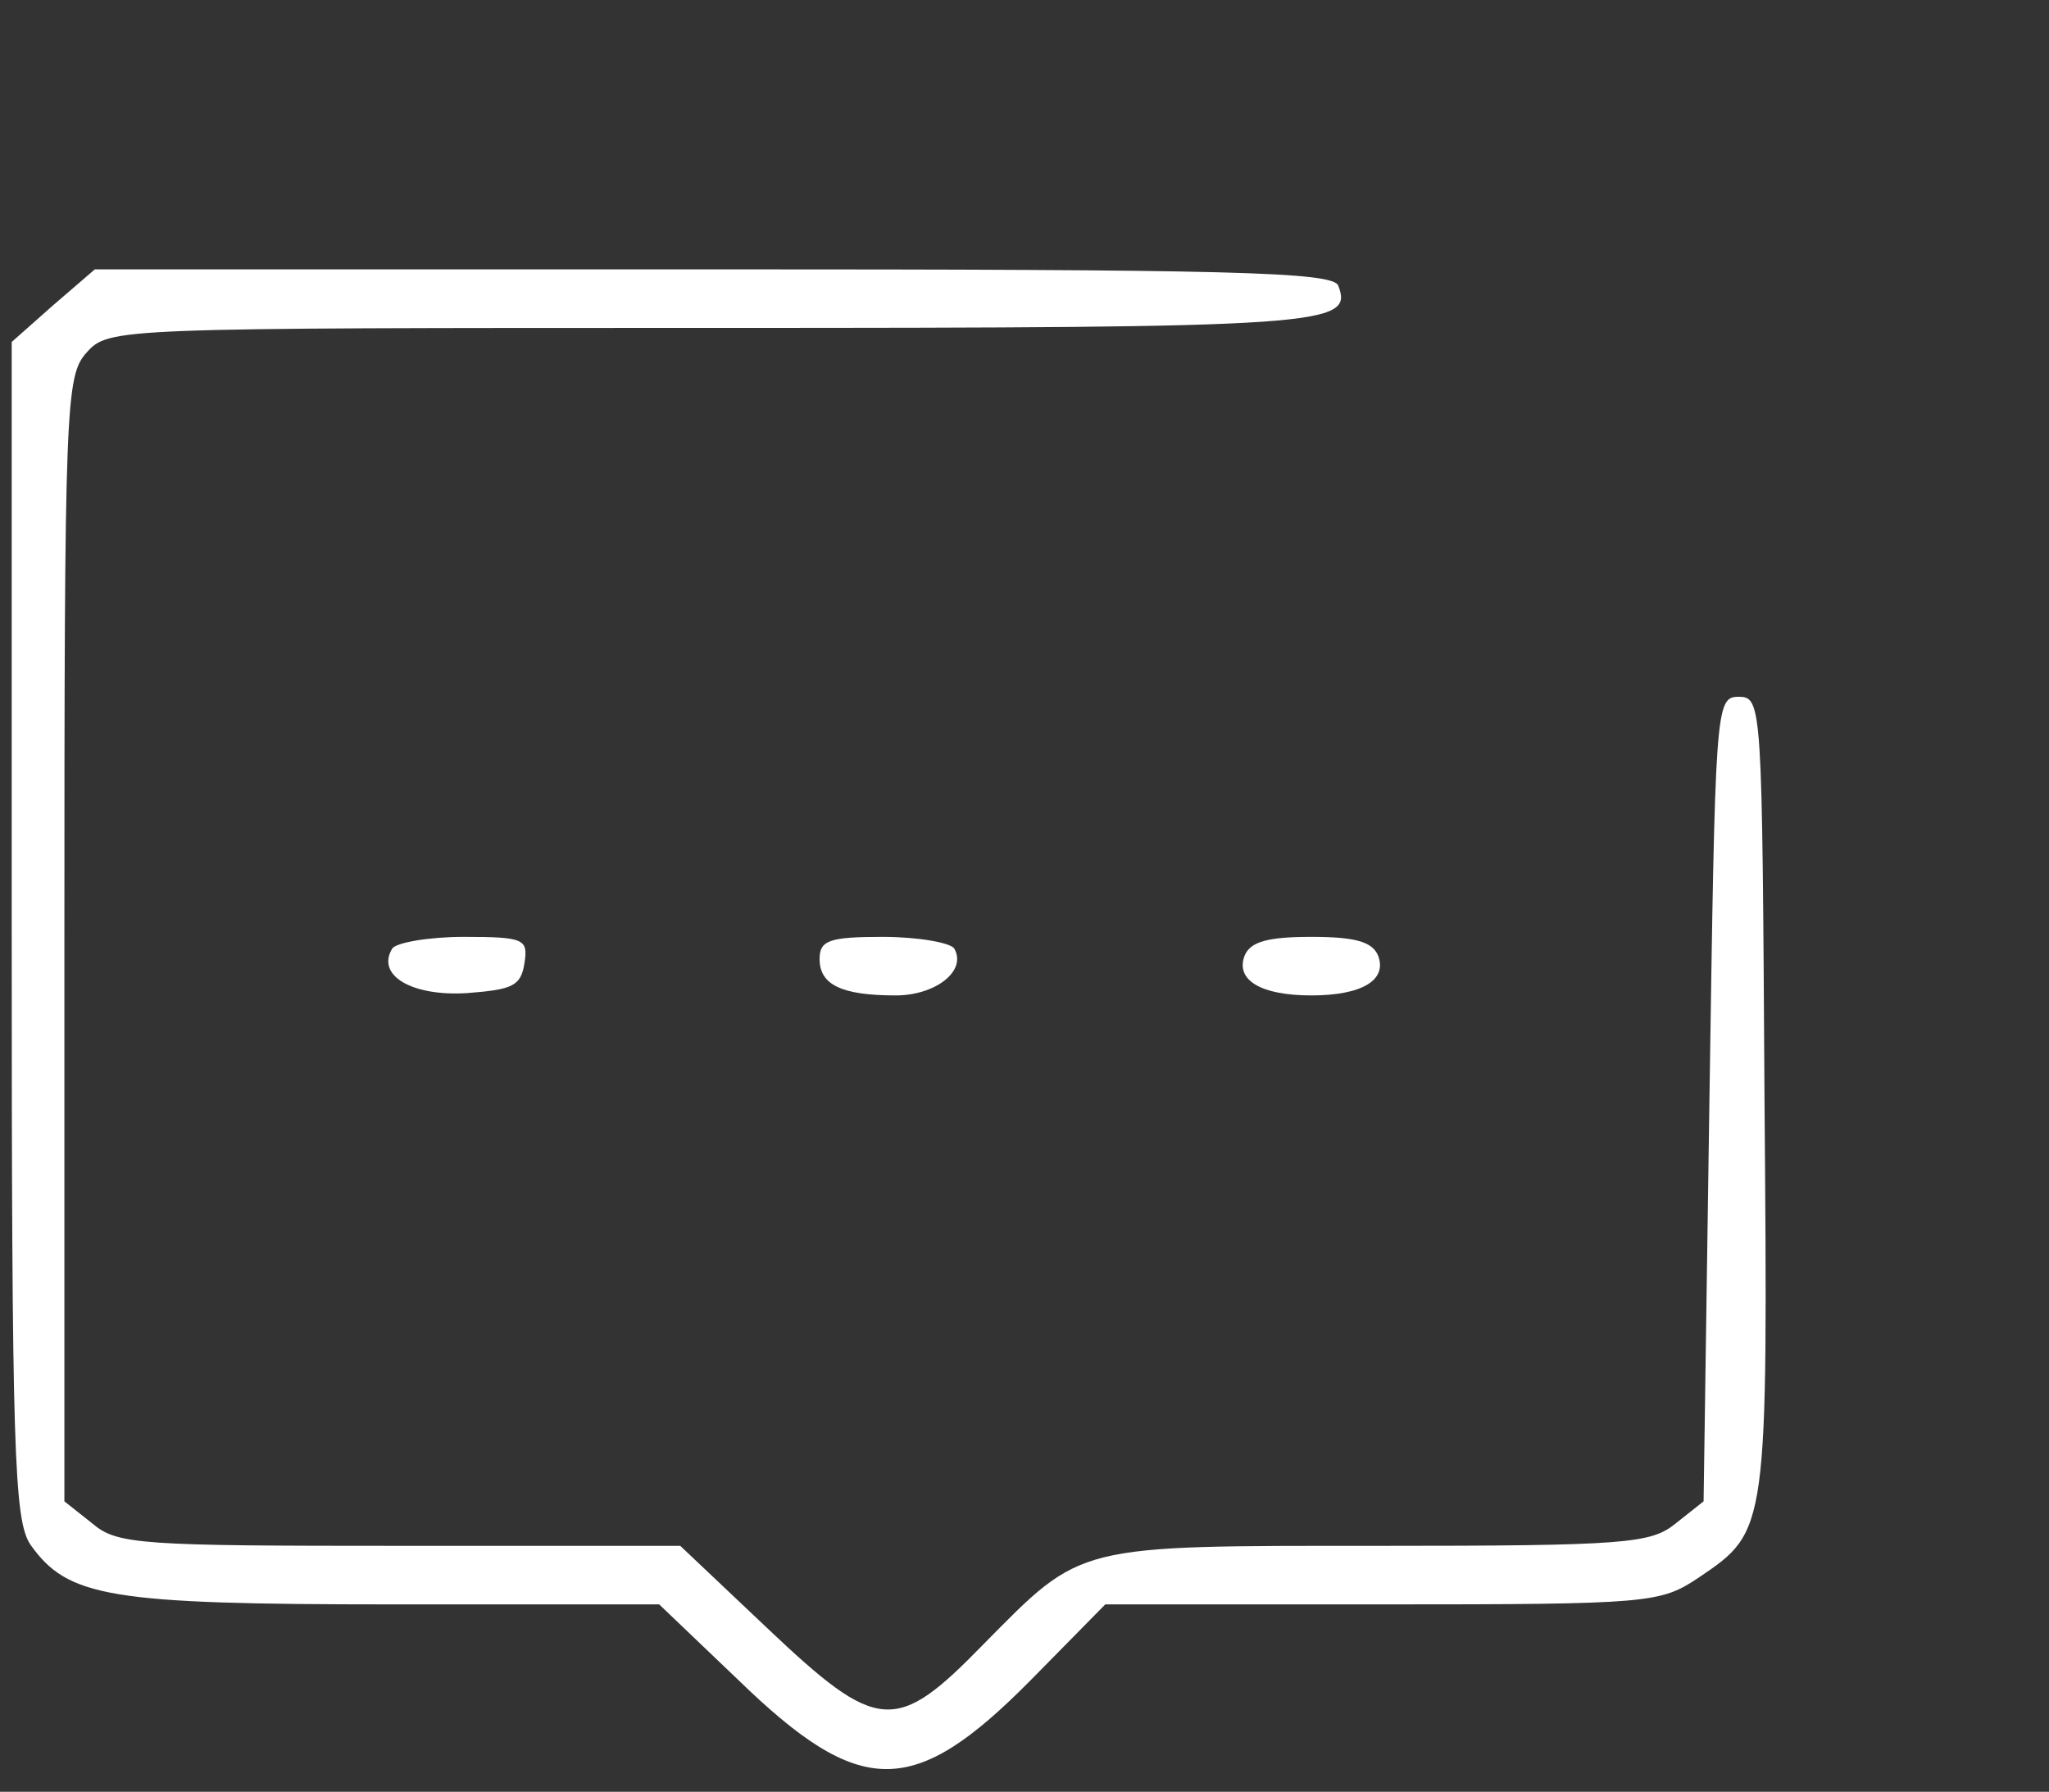 <svg xmlns:inkscape="http://www.inkscape.org/namespaces/inkscape" xmlns:sodipodi="http://sodipodi.sourceforge.net/DTD/sodipodi-0.dtd" xmlns="http://www.w3.org/2000/svg" xmlns:svg="http://www.w3.org/2000/svg" width="175pt" height="153pt" viewBox="0 0 175 153" preserveAspectRatio="xMidYMid meet" id="svg4" sodipodi:docname="9.-Comunicaciones-seguras.svg" inkscape:version="1.3.2 (091e20e, 2023-11-25, custom)"><rect x="0" y="0" width="175" height="153" fill="#333333" stroke="none"/><defs id="defs4"></defs><g transform="translate(0,153) scale(0.1,-0.1)" fill="#000000" stroke="none" id="g4" style="fill:#ffffff;fill-opacity:1"><path d="M45 1269 l-35 -31 0 -502 c0 -447 2 -504 16 -525 32 -45 67 -51 310 -51 l227 0 67 -64 c105 -102 150 -102 250 -1 l64 65 237 0 c229 0 237 1 270 23 59 40 59 39 56 412 -2 333 -2 340 -22 340 -20 0 -20 -8 -25 -343 l-5 -344 -24 -19 c-21 -17 -42 -19 -253 -19 -261 0 -253 2 -338 -84 -75 -77 -90 -76 -185 14 l-74 70 -239 0 c-221 0 -242 1 -263 19 l-24 19 0 480 c0 458 1 481 19 501 19 21 23 21 536 21 523 0 546 2 533 36 -4 12 -94 14 -534 14 l-528 0 -36 -31z" id="path1" style="fill:#ffffff;fill-opacity:1"></path><path d="M335 720 c-14 -23 17 -41 64 -38 39 3 46 6 49 26 3 20 0 22 -52 22 -30 0 -58 -5 -61 -10z" id="path2" style="fill:#ffffff;fill-opacity:1"></path><path d="M700 711 c0 -22 19 -31 65 -31 34 0 61 21 50 40 -3 5 -31 10 -61 10 -46 0 -54 -3 -54 -19z" id="path3" style="fill:#ffffff;fill-opacity:1"></path><path d="M1063 714 c-8 -21 14 -34 57 -34 43 0 65 13 57 34 -5 12 -20 16 -57 16 -37 0 -52 -4 -57 -16z" id="path4" style="fill:#ffffff;fill-opacity:1"></path></g></svg>